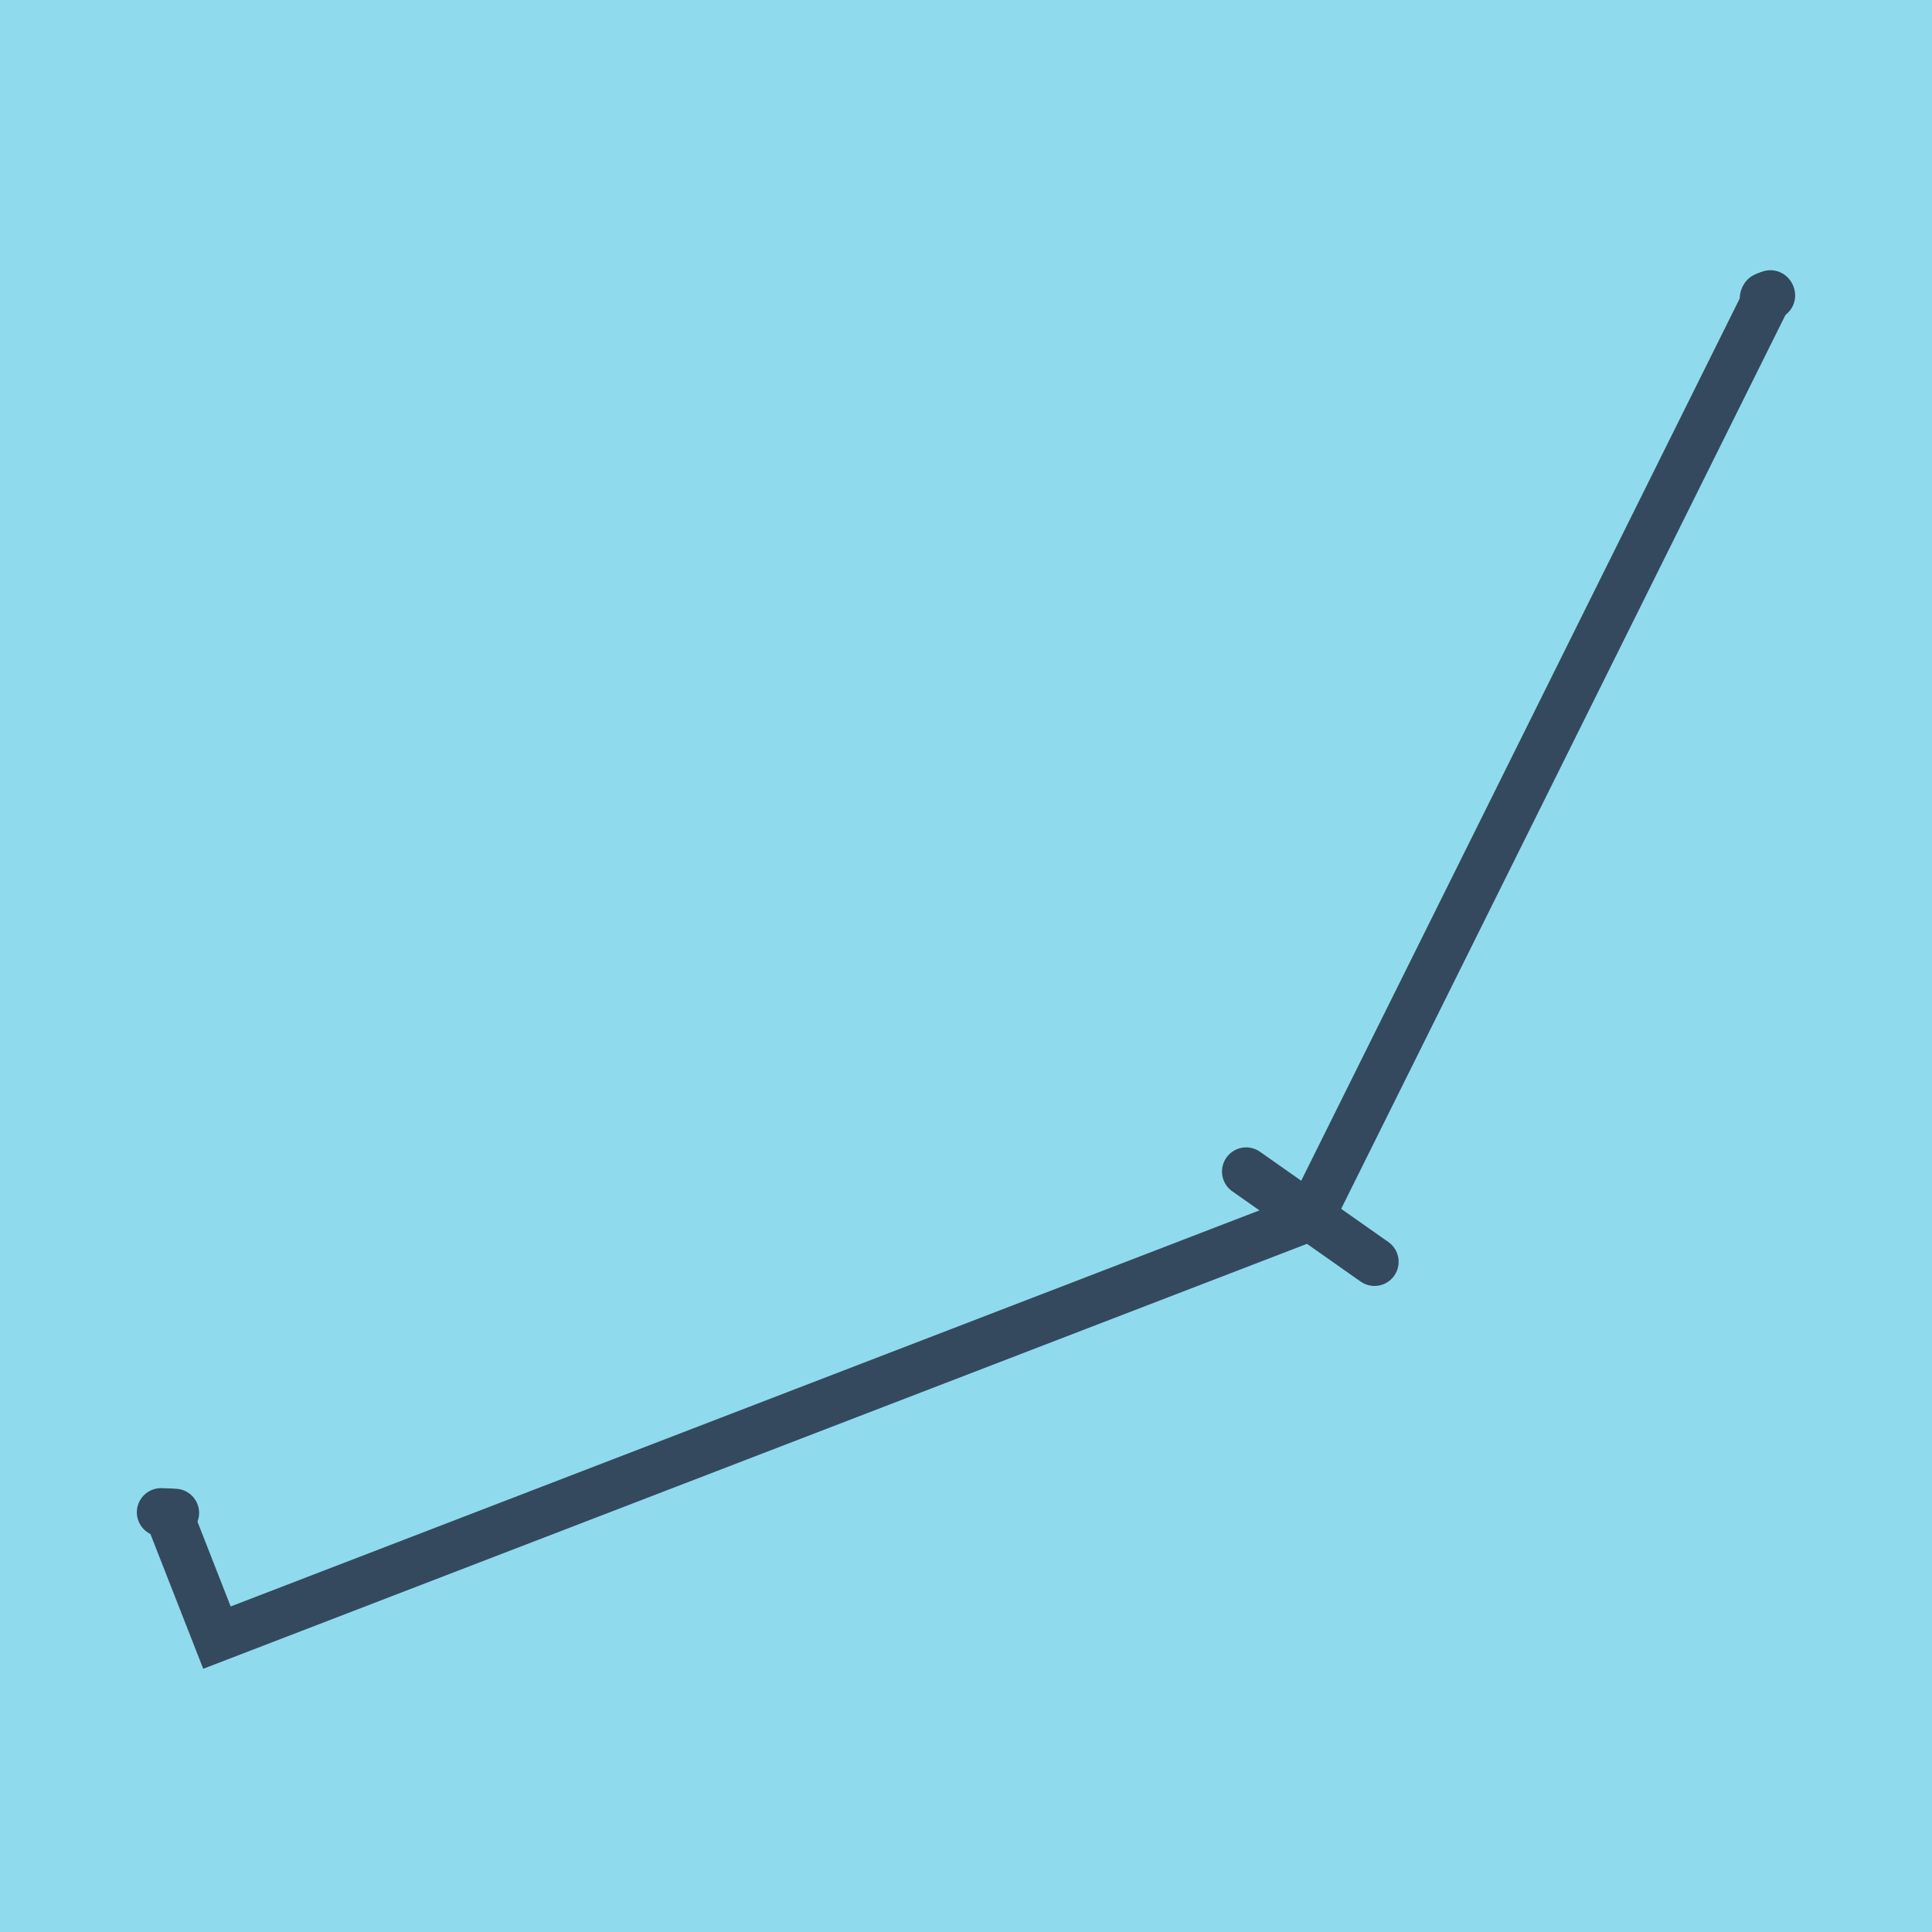 <?xml version="1.0" encoding="utf-8"?>
<!DOCTYPE svg PUBLIC "-//W3C//DTD SVG 1.1//EN" "http://www.w3.org/Graphics/SVG/1.1/DTD/svg11.dtd">
<svg xmlns="http://www.w3.org/2000/svg" xmlns:xlink="http://www.w3.org/1999/xlink" viewBox="-10 -10 120 120" preserveAspectRatio="xMidYMid meet">
	<path style="fill:#90daee" d="M-10-10h120v120H-10z"/>
			<polyline stroke-linecap="round" points="99.606,8.422 99.965,8.284 " style="fill:none;stroke:#34495e;stroke-width: 3px"/>
			<polyline stroke-linecap="round" points="100,8.356 99.56,8.528 " style="fill:none;stroke:#34495e;stroke-width: 3px"/>
			<polyline stroke-linecap="round" points="67.4,62.766 75.372,68.372 " style="fill:none;stroke:#34495e;stroke-width: 3px"/>
			<polyline stroke-linecap="round" points="0,83.931 0.867,83.968 " style="fill:none;stroke:#34495e;stroke-width: 3px"/>
			<polyline stroke-linecap="round" points="99.785,8.353 99.78,8.442 71.386,65.569 3.475,91.716 0.433,83.95 " style="fill:none;stroke:#34495e;stroke-width: 3px"/>
	</svg>
